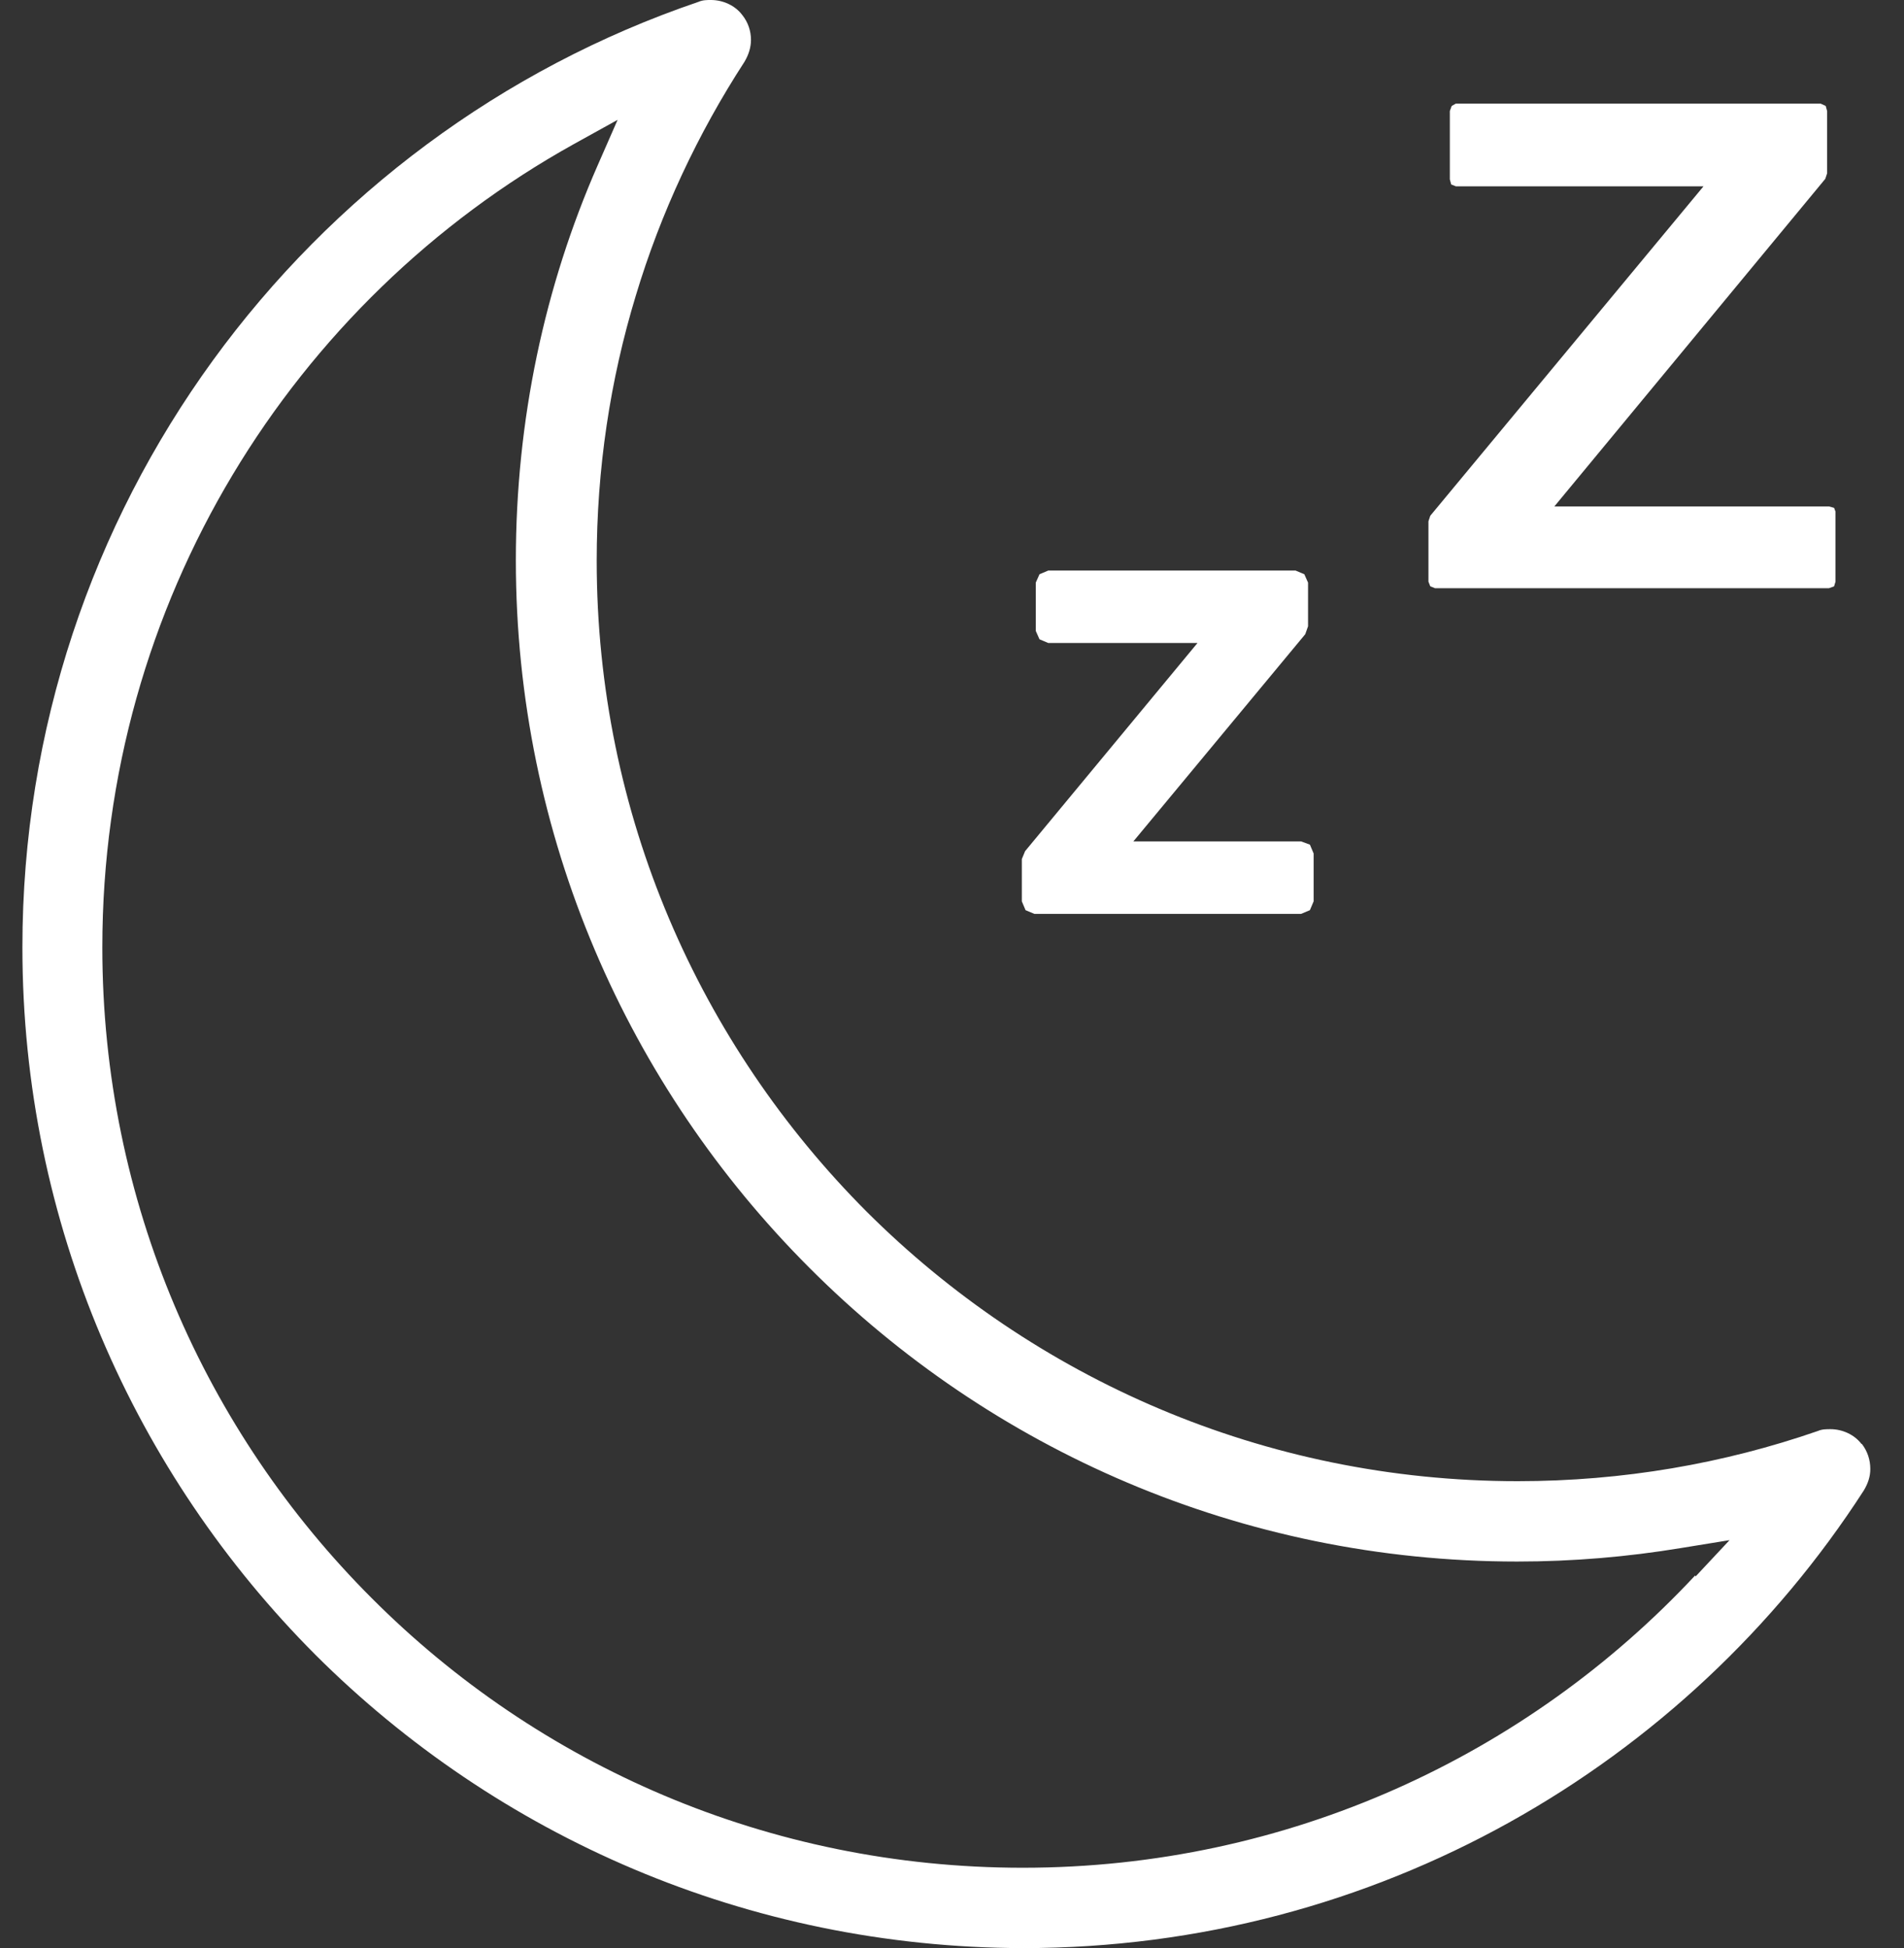 <svg width="43" height="44" viewBox="0 0 43 44" fill="none" xmlns="http://www.w3.org/2000/svg">
<rect x="0" y="0" width="43" height="44" fill="#333333" stroke="none"/>
<path d="M42.04 32.614C41.882 32.404 41.61 32.279 41.337 32.279C41.242 32.279 41.148 32.279 41.053 32.321C38.934 33.055 36.657 33.454 34.275 33.454C28.535 33.454 23.34 31.124 19.573 27.367C15.806 23.59 13.476 18.406 13.476 12.666C13.476 10.588 13.78 8.584 14.357 6.684C14.924 4.796 15.764 3.012 16.813 1.396C16.907 1.238 16.96 1.07 16.96 0.902C16.96 0.703 16.897 0.504 16.761 0.336C16.603 0.126 16.33 0 16.058 0C15.963 0 15.869 0 15.774 0.042C6.886 3.064 0.506 11.501 0.506 21.397C0.506 27.64 3.045 33.286 7.127 37.379C11.22 41.461 16.866 43.989 23.109 44C31.074 44 38.084 39.876 42.092 33.664C42.187 33.506 42.239 33.349 42.239 33.181C42.239 32.971 42.176 32.782 42.05 32.614H42.04ZM38.283 35.584C34.495 39.645 29.091 42.185 23.099 42.185C17.348 42.185 12.154 39.865 8.397 36.098C4.64 32.342 2.311 27.147 2.311 21.397C2.311 13.6 6.603 6.789 12.962 3.253L13.948 2.707L13.497 3.736C12.301 6.464 11.65 9.486 11.65 12.655C11.65 18.899 14.19 24.545 18.282 28.637C22.364 32.73 28.02 35.269 34.264 35.269C35.523 35.269 36.751 35.164 37.958 34.965L39.06 34.786L38.294 35.605L38.283 35.584Z" fill="white"/>
<path d="M29.667 19.277V20.358L29.583 20.557L29.384 20.641H23.36L23.161 20.557L23.077 20.358V19.403L23.151 19.224L27.044 14.523H23.675L23.476 14.439L23.392 14.25V13.159L23.476 12.97L23.675 12.886H29.258L29.457 12.97L29.541 13.159V14.145L29.478 14.324L25.596 19.004H29.384L29.583 19.077L29.667 19.277Z" fill="white"/>
<path d="M41.453 11.554V13.138L41.421 13.243L41.306 13.285H32.407L32.302 13.243L32.26 13.138V11.774L32.302 11.648L38.472 4.208H32.879L32.774 4.166L32.743 4.051V2.508L32.785 2.393L32.879 2.34H41.117L41.232 2.393L41.264 2.508V3.914L41.222 4.04L35.104 11.438H41.306L41.421 11.47L41.453 11.554Z" fill="white"/>
</svg>
